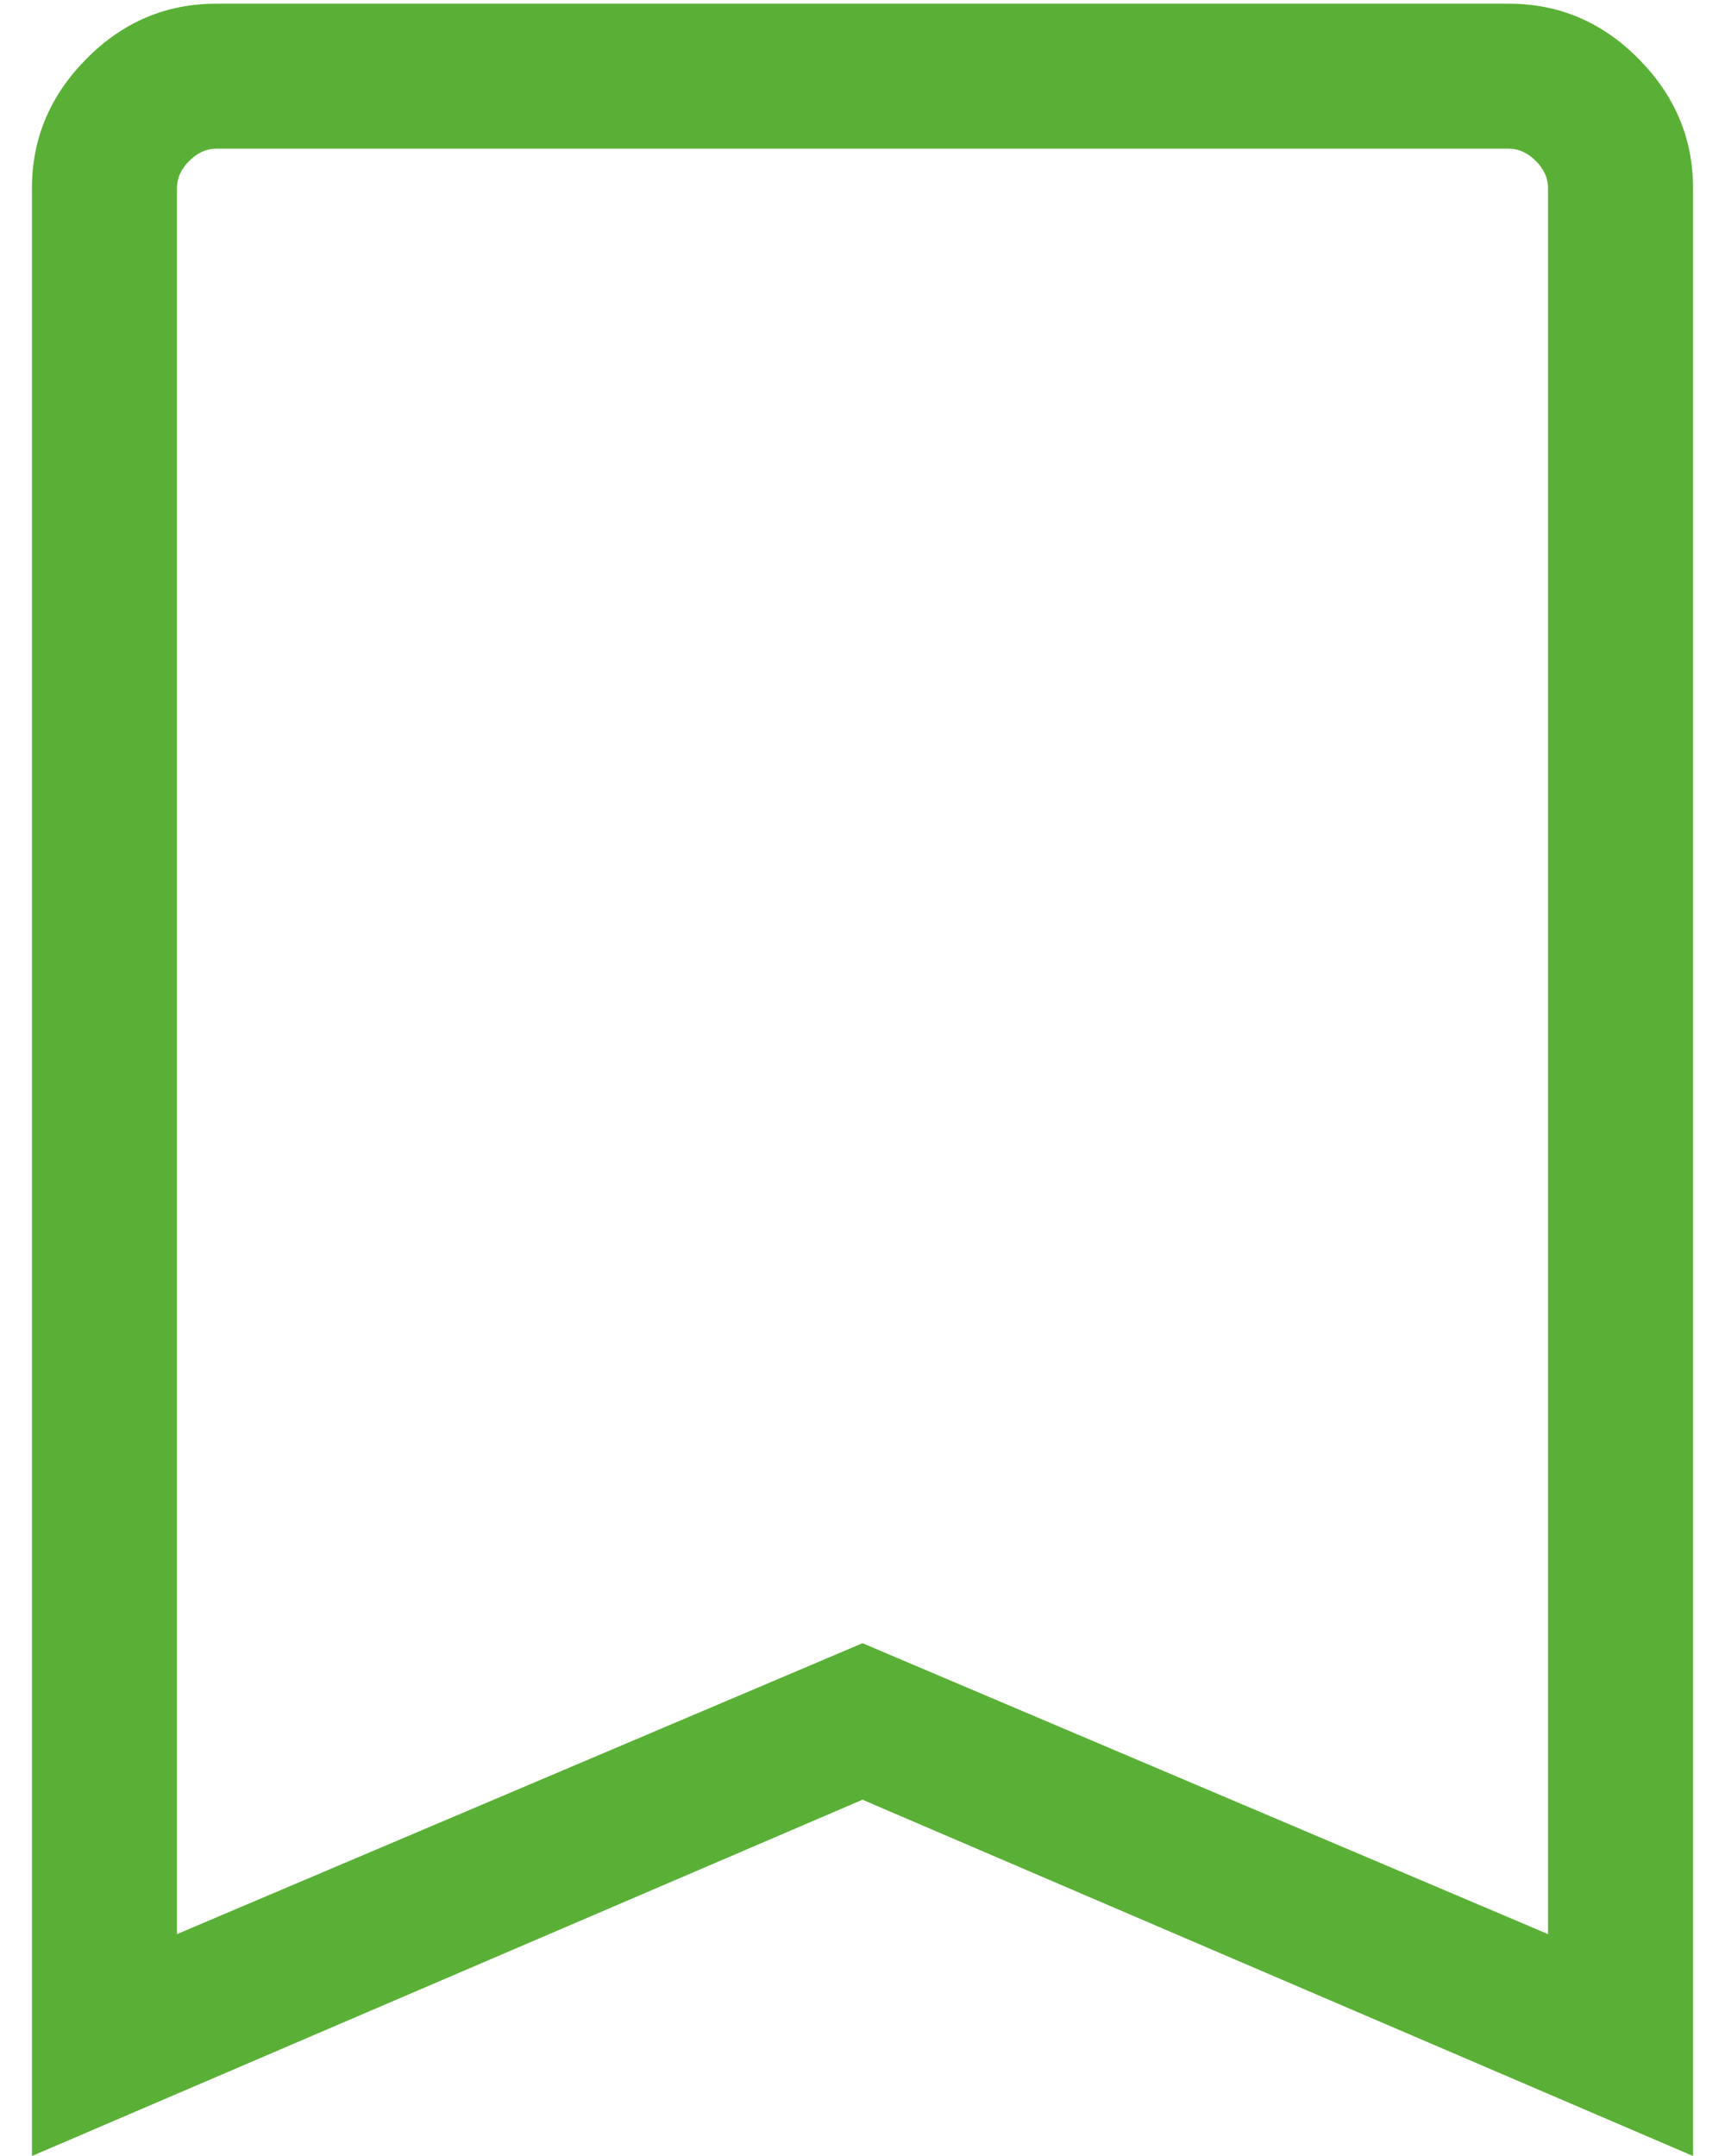 <svg width="36" height="45" viewBox="0 0 36 45" fill="none" xmlns="http://www.w3.org/2000/svg">
<path d="M0.667 45V3.923C0.667 2.891 1.046 1.992 1.805 1.226C2.564 0.46 3.467 0.077 4.513 0.077H31.487C32.533 0.077 33.436 0.46 34.195 1.226C34.954 1.992 35.333 2.891 35.333 3.923V45L18 37.564L0.667 45ZM3.693 40.369L18 34.297L32.307 40.369V3.923C32.307 3.718 32.222 3.53 32.051 3.359C31.88 3.188 31.692 3.103 31.487 3.103H4.513C4.308 3.103 4.12 3.188 3.949 3.359C3.778 3.53 3.693 3.718 3.693 3.923V40.369Z" fill="#5AB036"/>
</svg>
